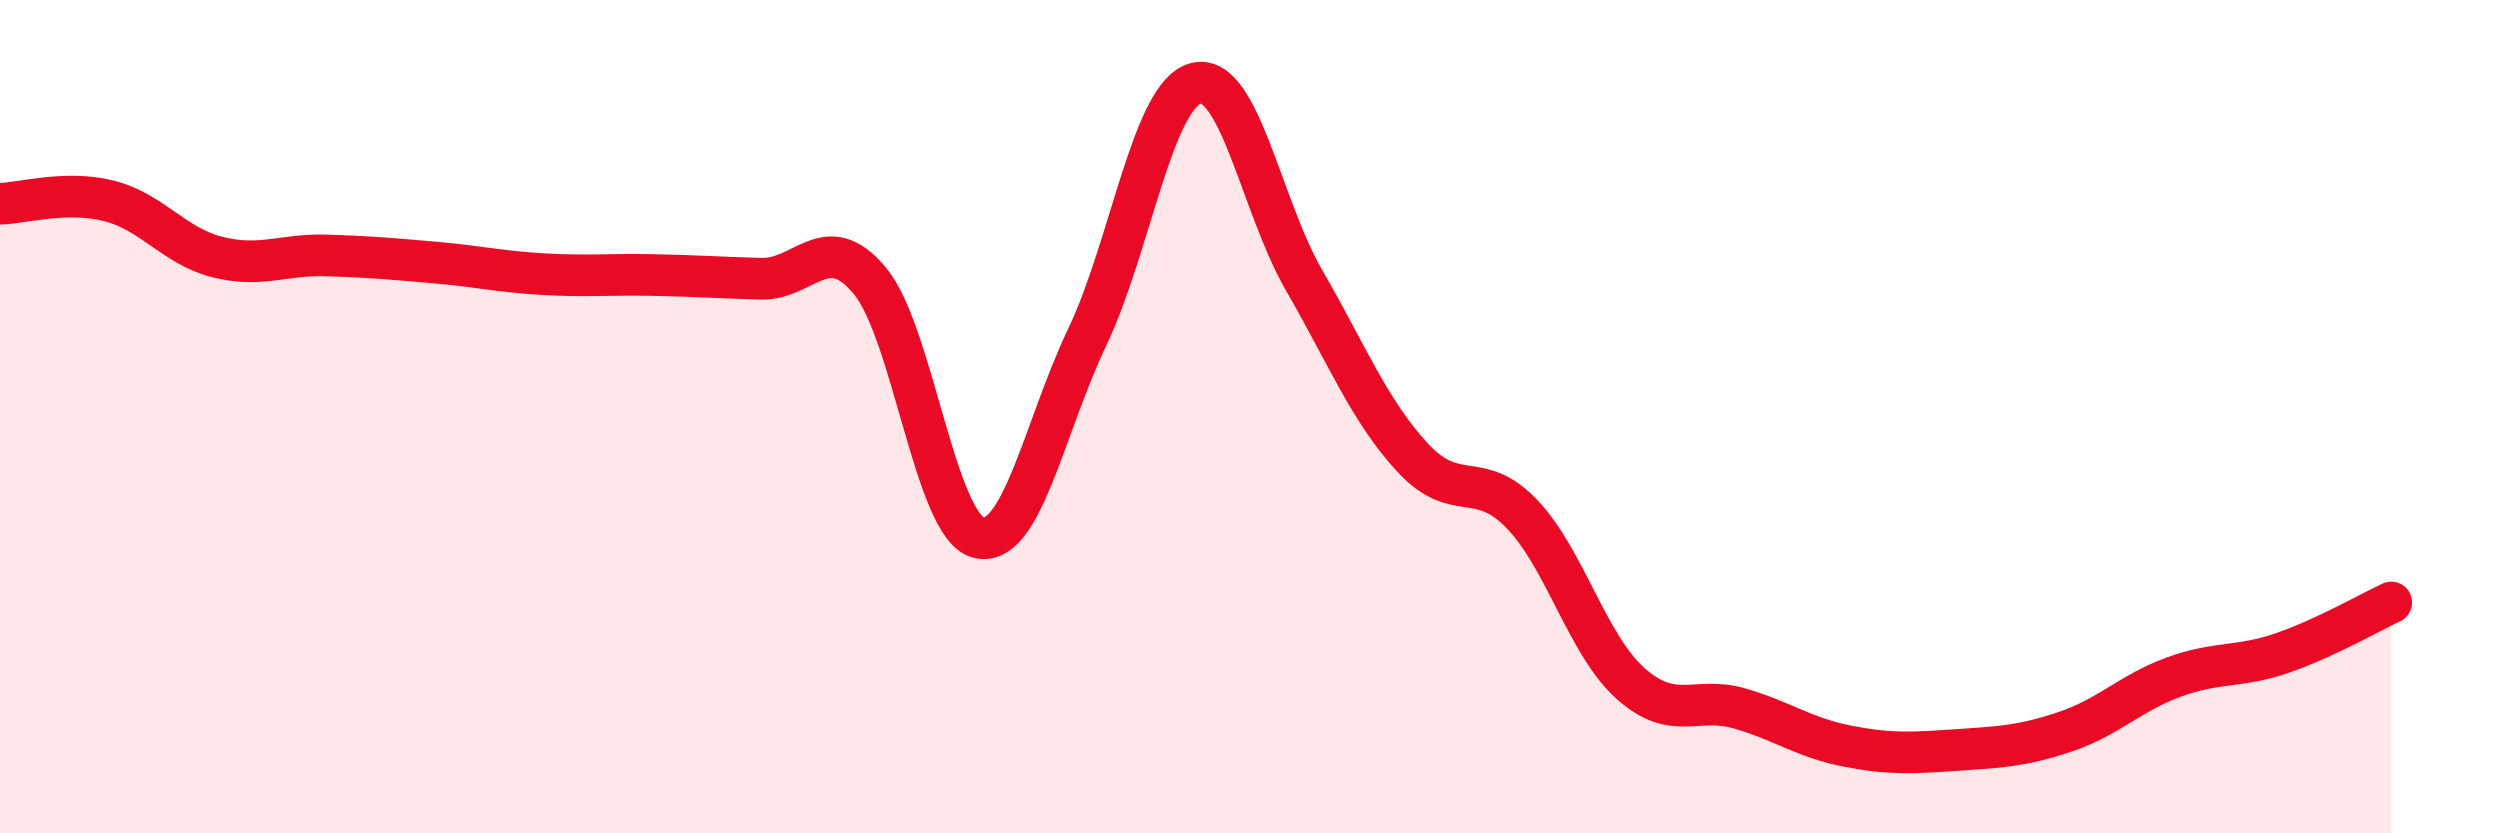 
    <svg width="60" height="20" viewBox="0 0 60 20" xmlns="http://www.w3.org/2000/svg">
      <path
        d="M 0,4.89 C 0.52,4.88 1.57,4.56 2.61,4.82 C 3.65,5.08 4.18,5.91 5.22,6.17 C 6.26,6.43 6.79,6.1 7.83,6.13 C 8.87,6.16 9.39,6.21 10.43,6.3 C 11.47,6.39 12,6.52 13.04,6.58 C 14.08,6.64 14.61,6.58 15.65,6.6 C 16.69,6.62 17.22,6.66 18.26,6.69 C 19.3,6.72 19.83,5.49 20.87,6.73 C 21.91,7.97 22.44,12.63 23.48,12.9 C 24.52,13.17 25.05,10.28 26.09,8.1 C 27.13,5.92 27.66,2.27 28.7,2 C 29.74,1.73 30.26,4.93 31.3,6.73 C 32.34,8.53 32.87,9.87 33.91,10.99 C 34.95,12.11 35.48,11.25 36.52,12.33 C 37.56,13.41 38.09,15.47 39.13,16.4 C 40.17,17.33 40.7,16.7 41.74,17 C 42.78,17.3 43.31,17.71 44.35,17.91 C 45.39,18.11 45.92,18.07 46.96,18 C 48,17.93 48.53,17.91 49.57,17.56 C 50.61,17.21 51.13,16.63 52.17,16.25 C 53.21,15.87 53.74,16.03 54.78,15.67 C 55.82,15.31 56.87,14.7 57.39,14.46L57.39 20L0 20Z"
        fill="#EB0A25"
        opacity="0.1"
        stroke-linecap="round"
        stroke-linejoin="round"
      />
      <path
        d="M 0,4.89 C 0.52,4.88 1.57,4.56 2.61,4.82 C 3.65,5.08 4.18,5.91 5.22,6.17 C 6.26,6.43 6.79,6.1 7.83,6.13 C 8.87,6.16 9.39,6.21 10.43,6.3 C 11.47,6.39 12,6.52 13.04,6.58 C 14.08,6.64 14.61,6.58 15.65,6.6 C 16.69,6.62 17.22,6.66 18.26,6.69 C 19.3,6.72 19.83,5.49 20.87,6.73 C 21.91,7.97 22.44,12.63 23.48,12.9 C 24.52,13.17 25.05,10.28 26.09,8.1 C 27.13,5.92 27.66,2.27 28.7,2 C 29.74,1.73 30.26,4.93 31.3,6.73 C 32.34,8.53 32.87,9.87 33.91,10.99 C 34.95,12.11 35.48,11.25 36.52,12.33 C 37.56,13.41 38.09,15.47 39.13,16.4 C 40.17,17.33 40.7,16.7 41.74,17 C 42.78,17.3 43.31,17.71 44.35,17.91 C 45.39,18.11 45.92,18.07 46.96,18 C 48,17.93 48.53,17.91 49.57,17.56 C 50.61,17.21 51.13,16.63 52.17,16.25 C 53.21,15.87 53.74,16.03 54.78,15.67 C 55.82,15.31 56.87,14.7 57.39,14.46"
        stroke="#EB0A25"
        stroke-width="1"
        fill="none"
        stroke-linecap="round"
        stroke-linejoin="round"
      />
    </svg>
  